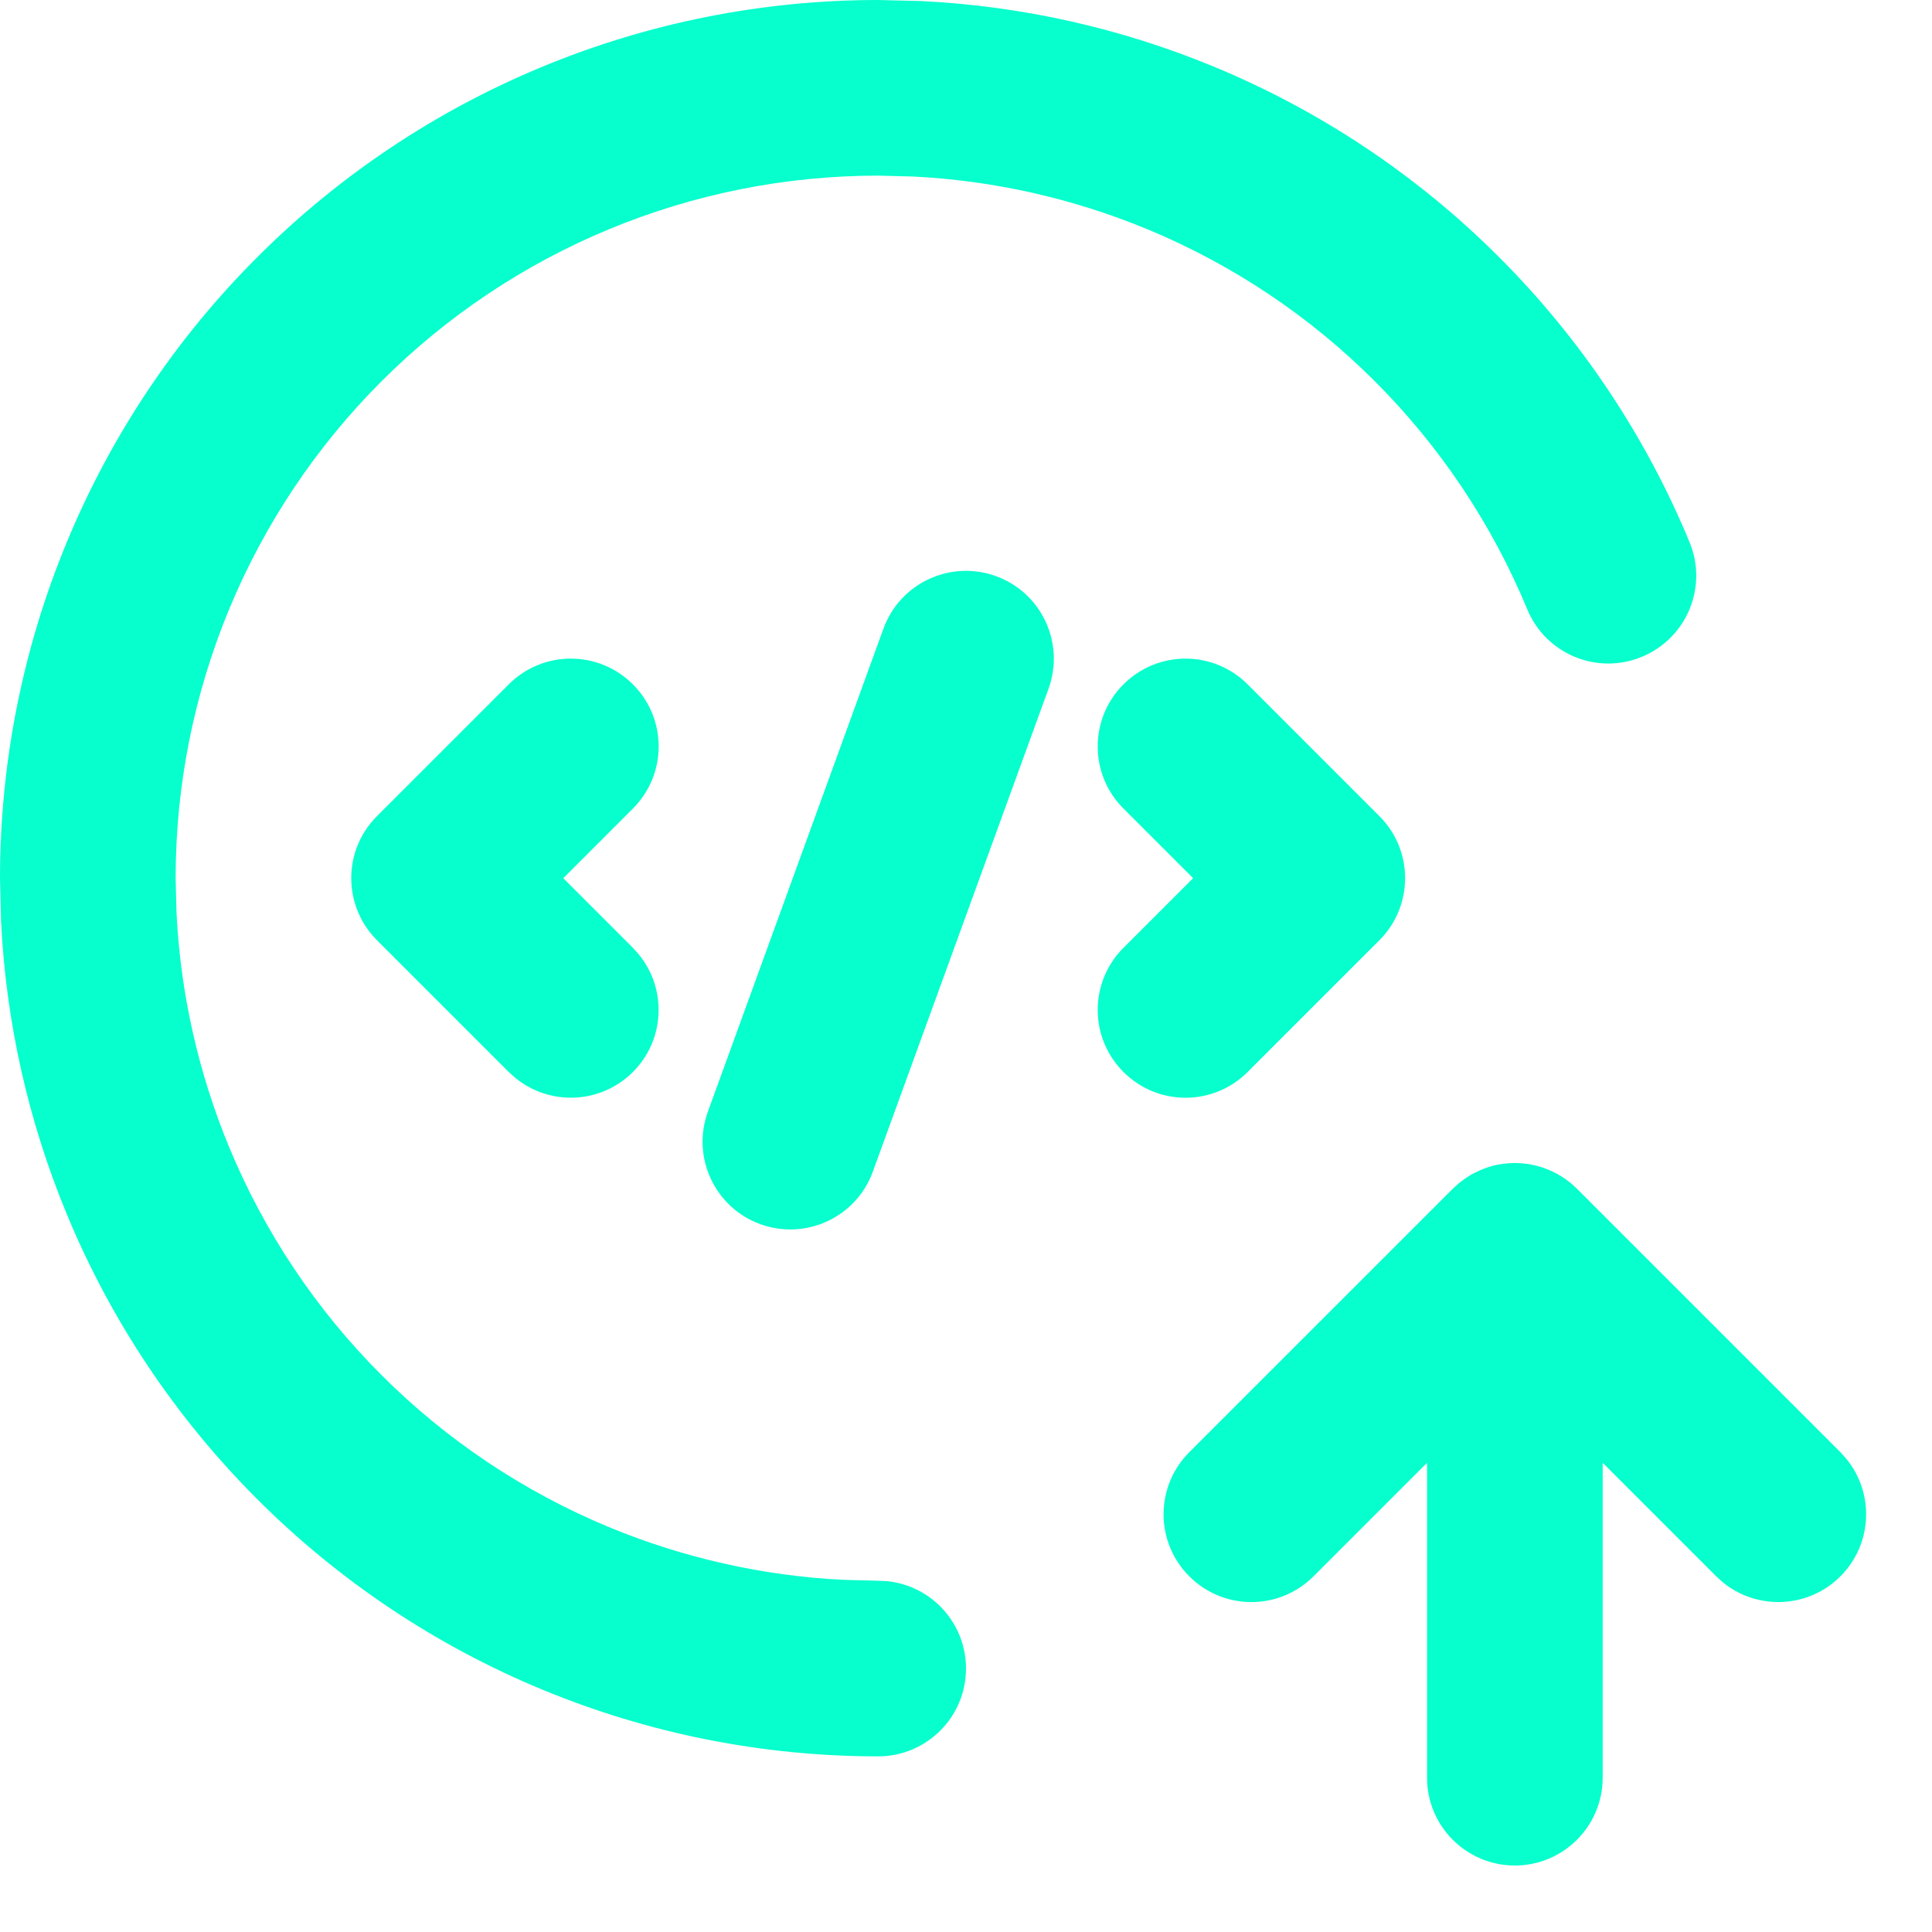 <svg width="22" height="22" viewBox="0 0 22 22" fill="none" xmlns="http://www.w3.org/2000/svg">
<path d="M17.27 13.244C17.288 13.245 17.306 13.245 17.323 13.246C17.372 13.25 17.421 13.257 17.468 13.268C17.477 13.27 17.486 13.272 17.495 13.274C17.554 13.289 17.611 13.309 17.665 13.334C17.707 13.353 17.748 13.375 17.787 13.4C17.821 13.422 17.855 13.446 17.886 13.472C17.91 13.492 17.934 13.513 17.957 13.536L20.957 16.536L21.025 16.612C21.346 17.005 21.323 17.584 20.957 17.95C20.591 18.316 20.012 18.339 19.619 18.019L19.543 17.95L18.25 16.657V20.243C18.25 20.795 17.802 21.243 17.25 21.243C16.698 21.243 16.25 20.795 16.25 20.243V16.657L14.957 17.95C14.566 18.341 13.934 18.341 13.543 17.95C13.152 17.56 13.152 16.927 13.543 16.536L16.543 13.536L16.574 13.508C16.628 13.458 16.687 13.414 16.751 13.377C16.765 13.369 16.78 13.361 16.795 13.354C16.857 13.322 16.923 13.296 16.992 13.277C17.009 13.273 17.025 13.268 17.042 13.265C17.053 13.262 17.064 13.261 17.075 13.259C17.093 13.256 17.11 13.253 17.128 13.251C17.146 13.249 17.164 13.247 17.182 13.246C17.198 13.245 17.213 13.245 17.23 13.244C17.236 13.244 17.243 13.243 17.25 13.243C17.257 13.243 17.264 13.244 17.27 13.244ZM10.492 0.012C11.637 0.068 12.766 0.321 13.827 0.761C15.04 1.263 16.143 2 17.071 2.929C18 3.857 18.737 4.96 19.239 6.173C19.451 6.683 19.207 7.268 18.697 7.479C18.187 7.691 17.602 7.449 17.391 6.938C16.989 5.968 16.4 5.086 15.657 4.343C14.915 3.6 14.032 3.011 13.062 2.609C12.212 2.258 11.31 2.055 10.394 2.01L10 2C8.949 2 7.909 2.207 6.938 2.609C5.968 3.011 5.086 3.6 4.343 4.343C3.6 5.086 3.011 5.968 2.609 6.938C2.207 7.909 2 8.949 2 10L2.01 10.394C2.055 11.31 2.258 12.212 2.609 13.062C3.011 14.032 3.6 14.914 4.343 15.657C5.086 16.4 5.968 16.989 6.938 17.391C7.788 17.742 8.69 17.945 9.606 17.99L10 18L10.102 18.005C10.607 18.056 11 18.482 11 19C11 19.552 10.552 20 10 20C8.687 20 7.386 19.742 6.173 19.239C4.96 18.737 3.857 18 2.929 17.071C2 16.143 1.263 15.04 0.761 13.827C0.321 12.766 0.068 11.637 0.012 10.492L0 10C-1.76118e-08 8.687 0.258 7.386 0.761 6.173C1.263 4.96 2 3.857 2.929 2.929C3.857 2 4.96 1.263 6.173 0.761C7.386 0.258 8.687 0 10 0L10.492 0.012ZM10.06 7.158C10.249 6.639 10.823 6.372 11.342 6.561C11.861 6.749 12.128 7.323 11.94 7.842L9.939 13.342C9.751 13.861 9.177 14.128 8.658 13.94C8.139 13.751 7.872 13.177 8.061 12.658L10.06 7.158ZM12.793 7.793C13.184 7.402 13.816 7.402 14.207 7.793L15.707 9.293C16.098 9.683 16.098 10.316 15.707 10.707L14.207 12.207C13.816 12.598 13.184 12.598 12.793 12.207C12.402 11.816 12.402 11.184 12.793 10.793L13.586 10L12.793 9.207C12.402 8.817 12.402 8.183 12.793 7.793ZM5.793 7.793C6.183 7.402 6.817 7.402 7.207 7.793C7.598 8.183 7.598 8.817 7.207 9.207L6.414 10L7.207 10.793L7.275 10.869C7.596 11.262 7.573 11.841 7.207 12.207C6.841 12.573 6.262 12.596 5.869 12.275L5.793 12.207L4.293 10.707C3.902 10.316 3.902 9.683 4.293 9.293L5.793 7.793Z" fill="#07FFCD"/>
</svg>
